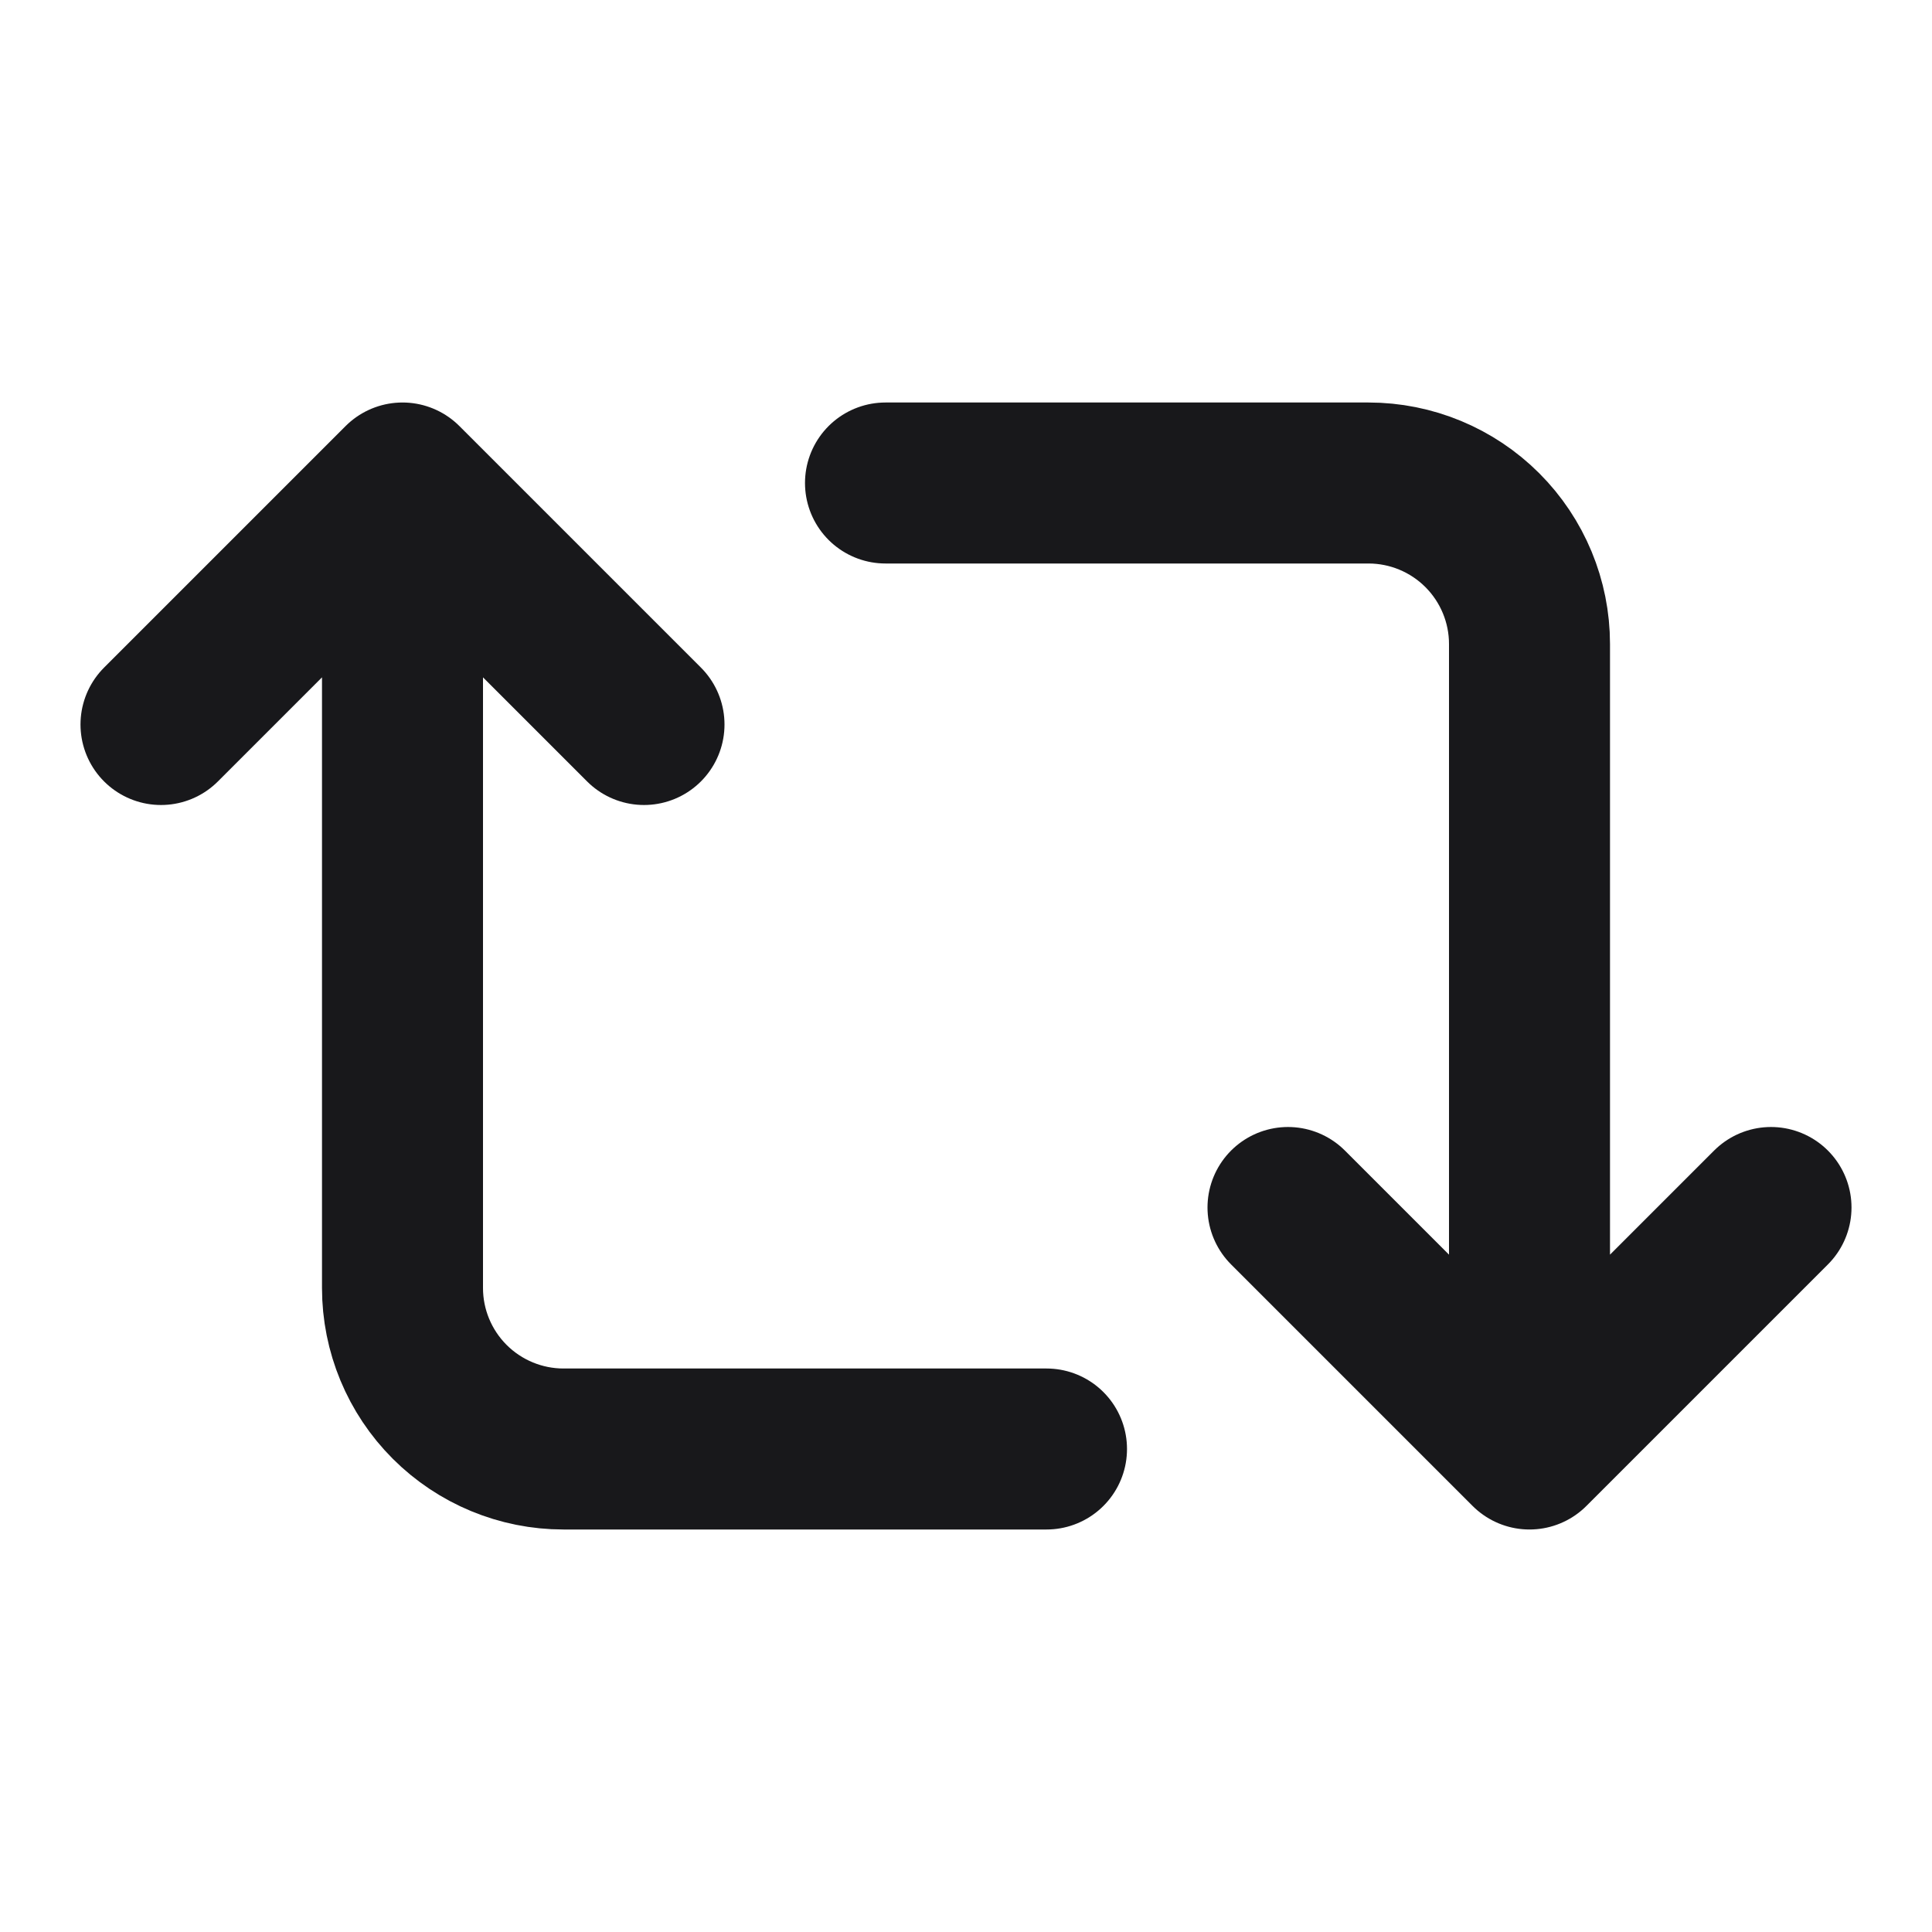 <svg width="24" height="24" viewBox="0 0 24 24" fill="none" xmlns="http://www.w3.org/2000/svg">
<path d="M2 9L5 6M5 6L8 9M5 6V16C5 16.53 5.211 17.039 5.586 17.414C5.961 17.789 6.47 18 7 18H13M22 15L19 18M19 18L16 15M19 18V8C19 7.47 18.789 6.961 18.414 6.586C18.039 6.211 17.53 6 17 6H11" stroke="#18181B" stroke-width="2" stroke-linecap="round" stroke-linejoin="round"/>
</svg>
